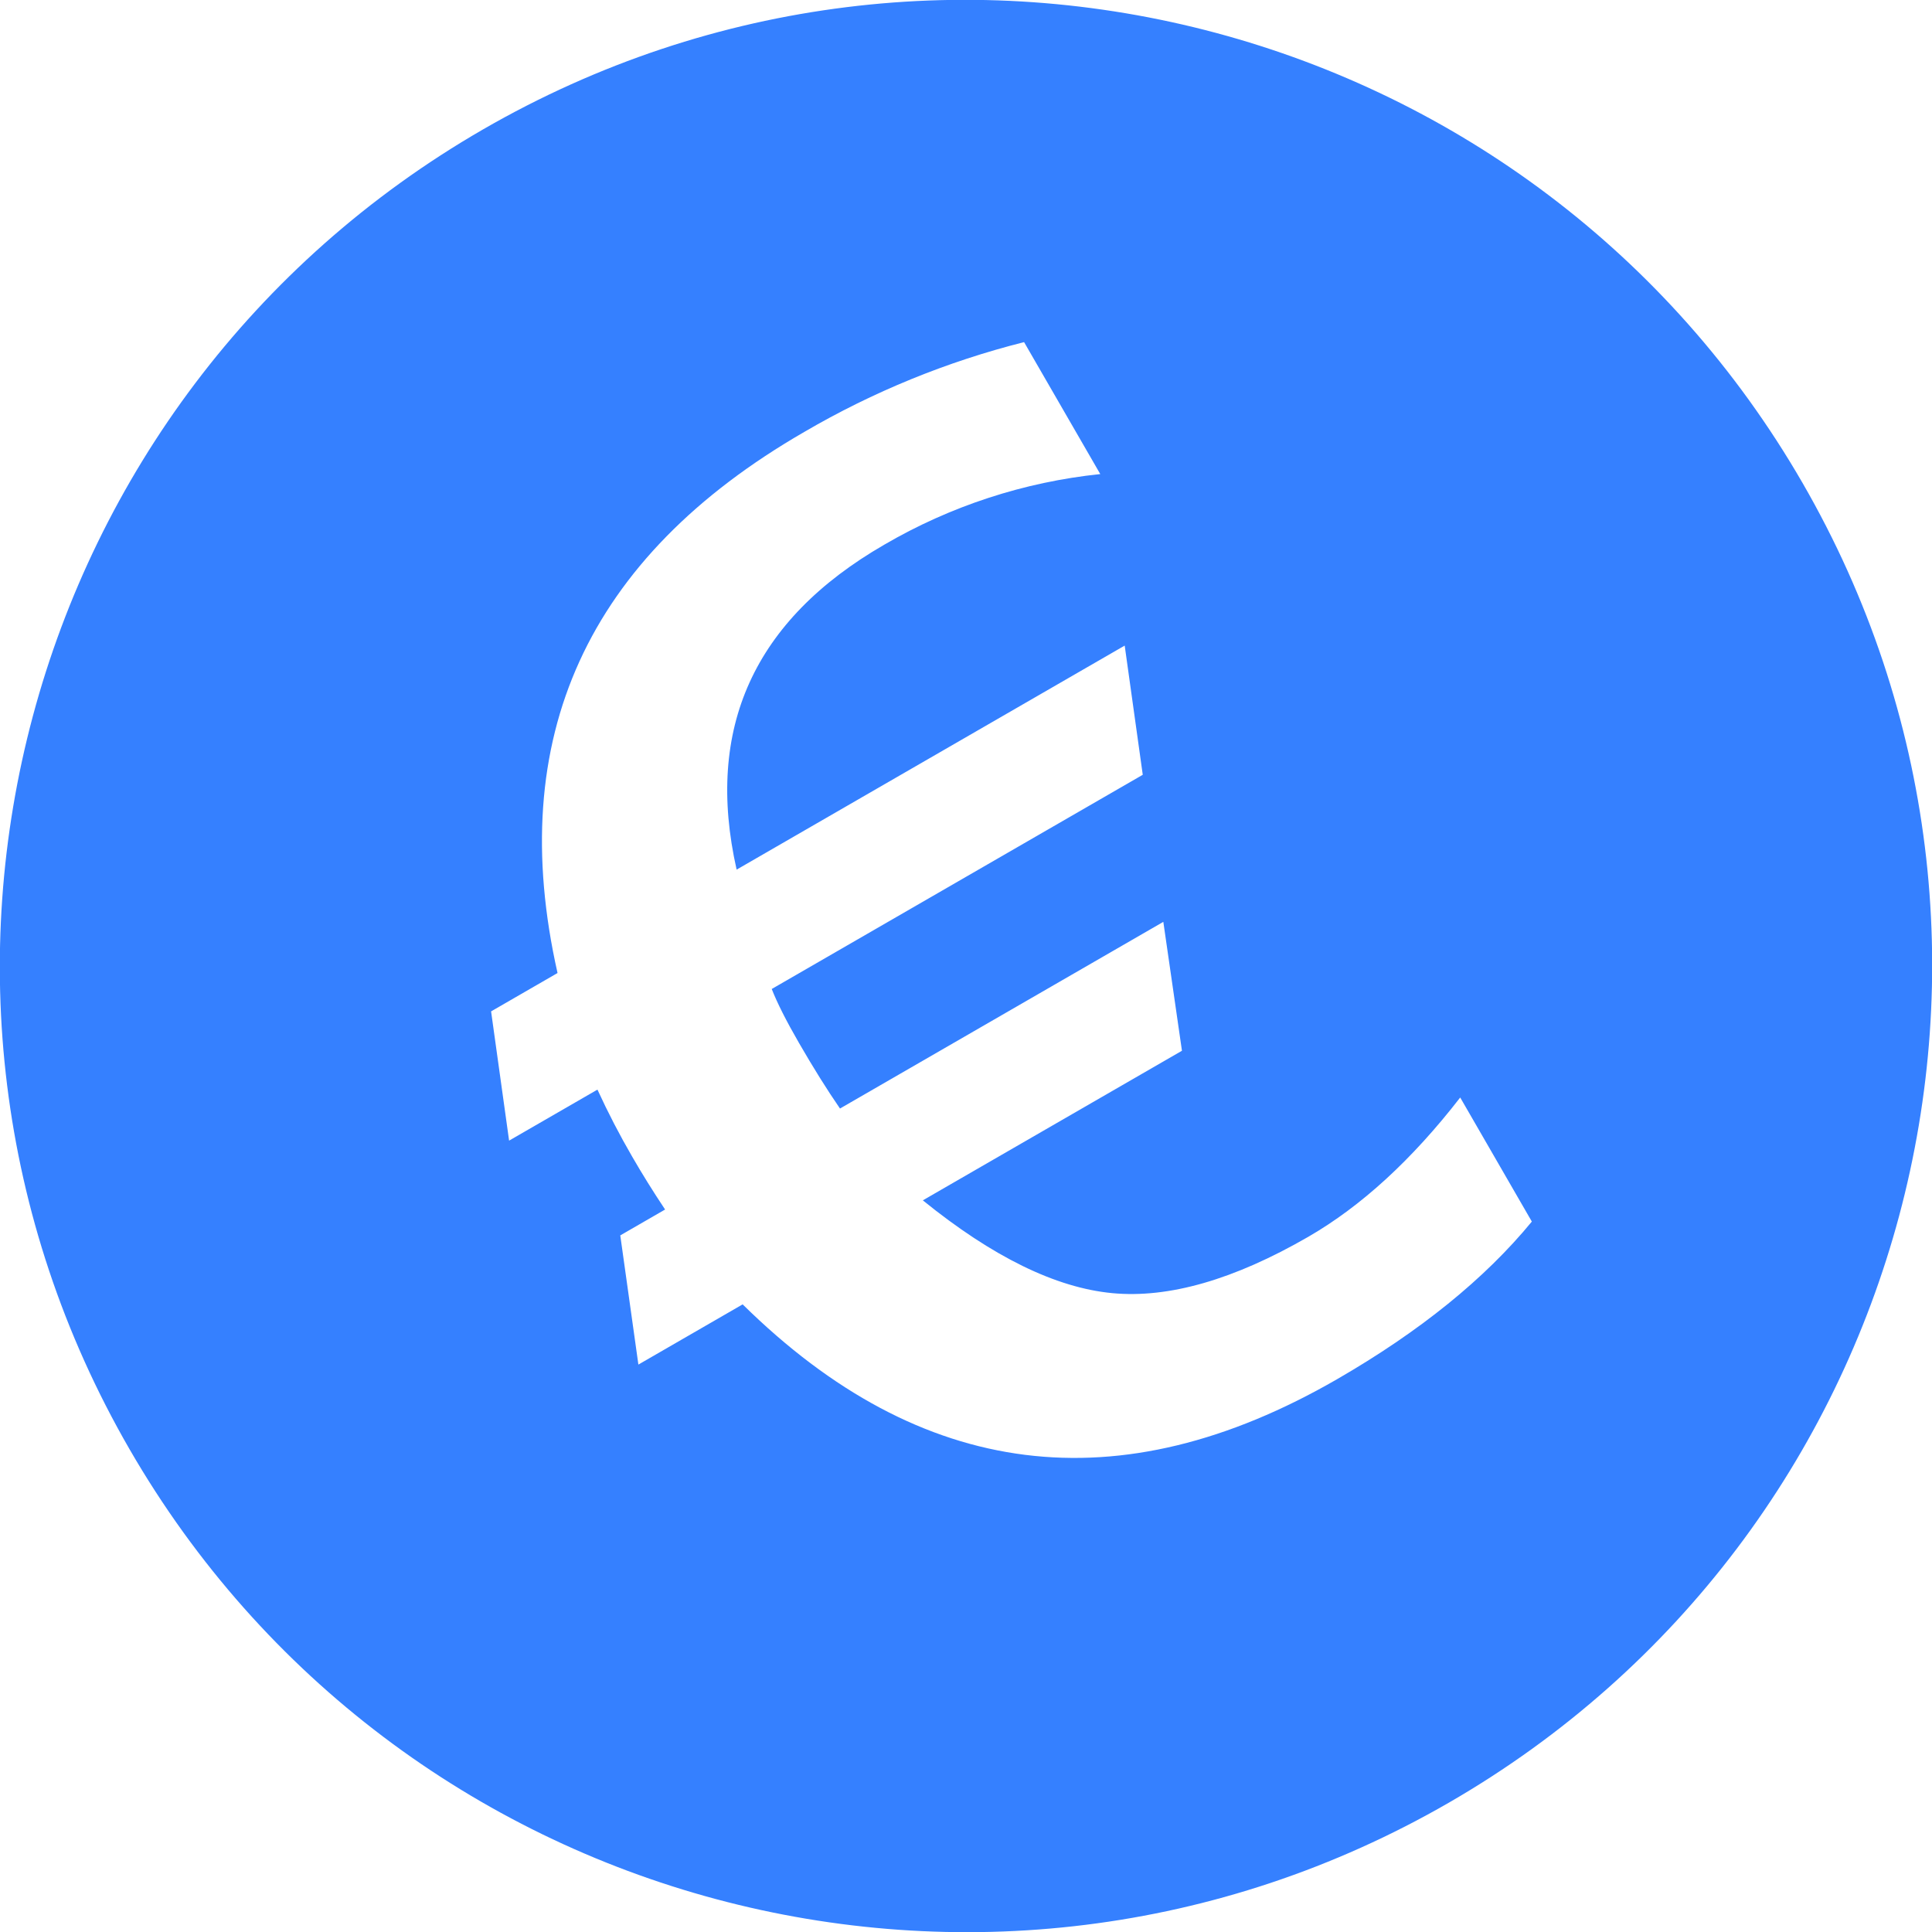 <svg width="112" height="112" viewBox="0 0 112 112" fill="none" xmlns="http://www.w3.org/2000/svg">
<g clip-path="url(#clip0_40000024_2578)">
<path fill-rule="evenodd" clip-rule="evenodd" d="M84 104.498C57.214 119.962 22.967 110.786 7.502 84C-7.962 57.214 1.214 22.967 28 7.503C54.786 -7.962 89.032 1.214 104.497 28C119.962 54.786 110.786 89.033 84 104.498ZM43.052 75.616L37.008 79.106L35.958 71.617L38.556 70.117C37.865 69.081 37.231 68.061 36.65 67.055C35.916 65.791 35.244 64.494 34.635 63.166L29.513 66.123L28.469 58.631L32.321 56.407C29.248 42.775 34.015 32.32 46.624 25.04C50.606 22.713 54.896 20.96 59.367 19.833L63.784 27.483C59.367 27.942 55.098 29.337 51.263 31.576C43.706 35.939 40.853 42.218 42.703 50.413L65.2 37.425L66.247 44.915L44.738 57.333C45.058 58.147 45.582 59.186 46.31 60.447C47.148 61.899 47.942 63.17 48.695 64.263L67.439 53.441L68.519 60.913L53.497 69.585C57.544 72.863 61.204 74.653 64.48 74.965C67.751 75.275 71.538 74.184 75.839 71.701C78.912 69.926 81.85 67.236 84.65 63.623L88.802 70.816C86.076 74.136 82.313 77.181 77.509 79.955C64.878 87.247 53.388 85.798 43.052 75.616Z" fill="#3580FF"/>
</g>
<defs>
<clipPath id="clip0_40000024_2578">
<rect width="112" height="112" fill="white"/>
</clipPath>
</defs>
</svg>
